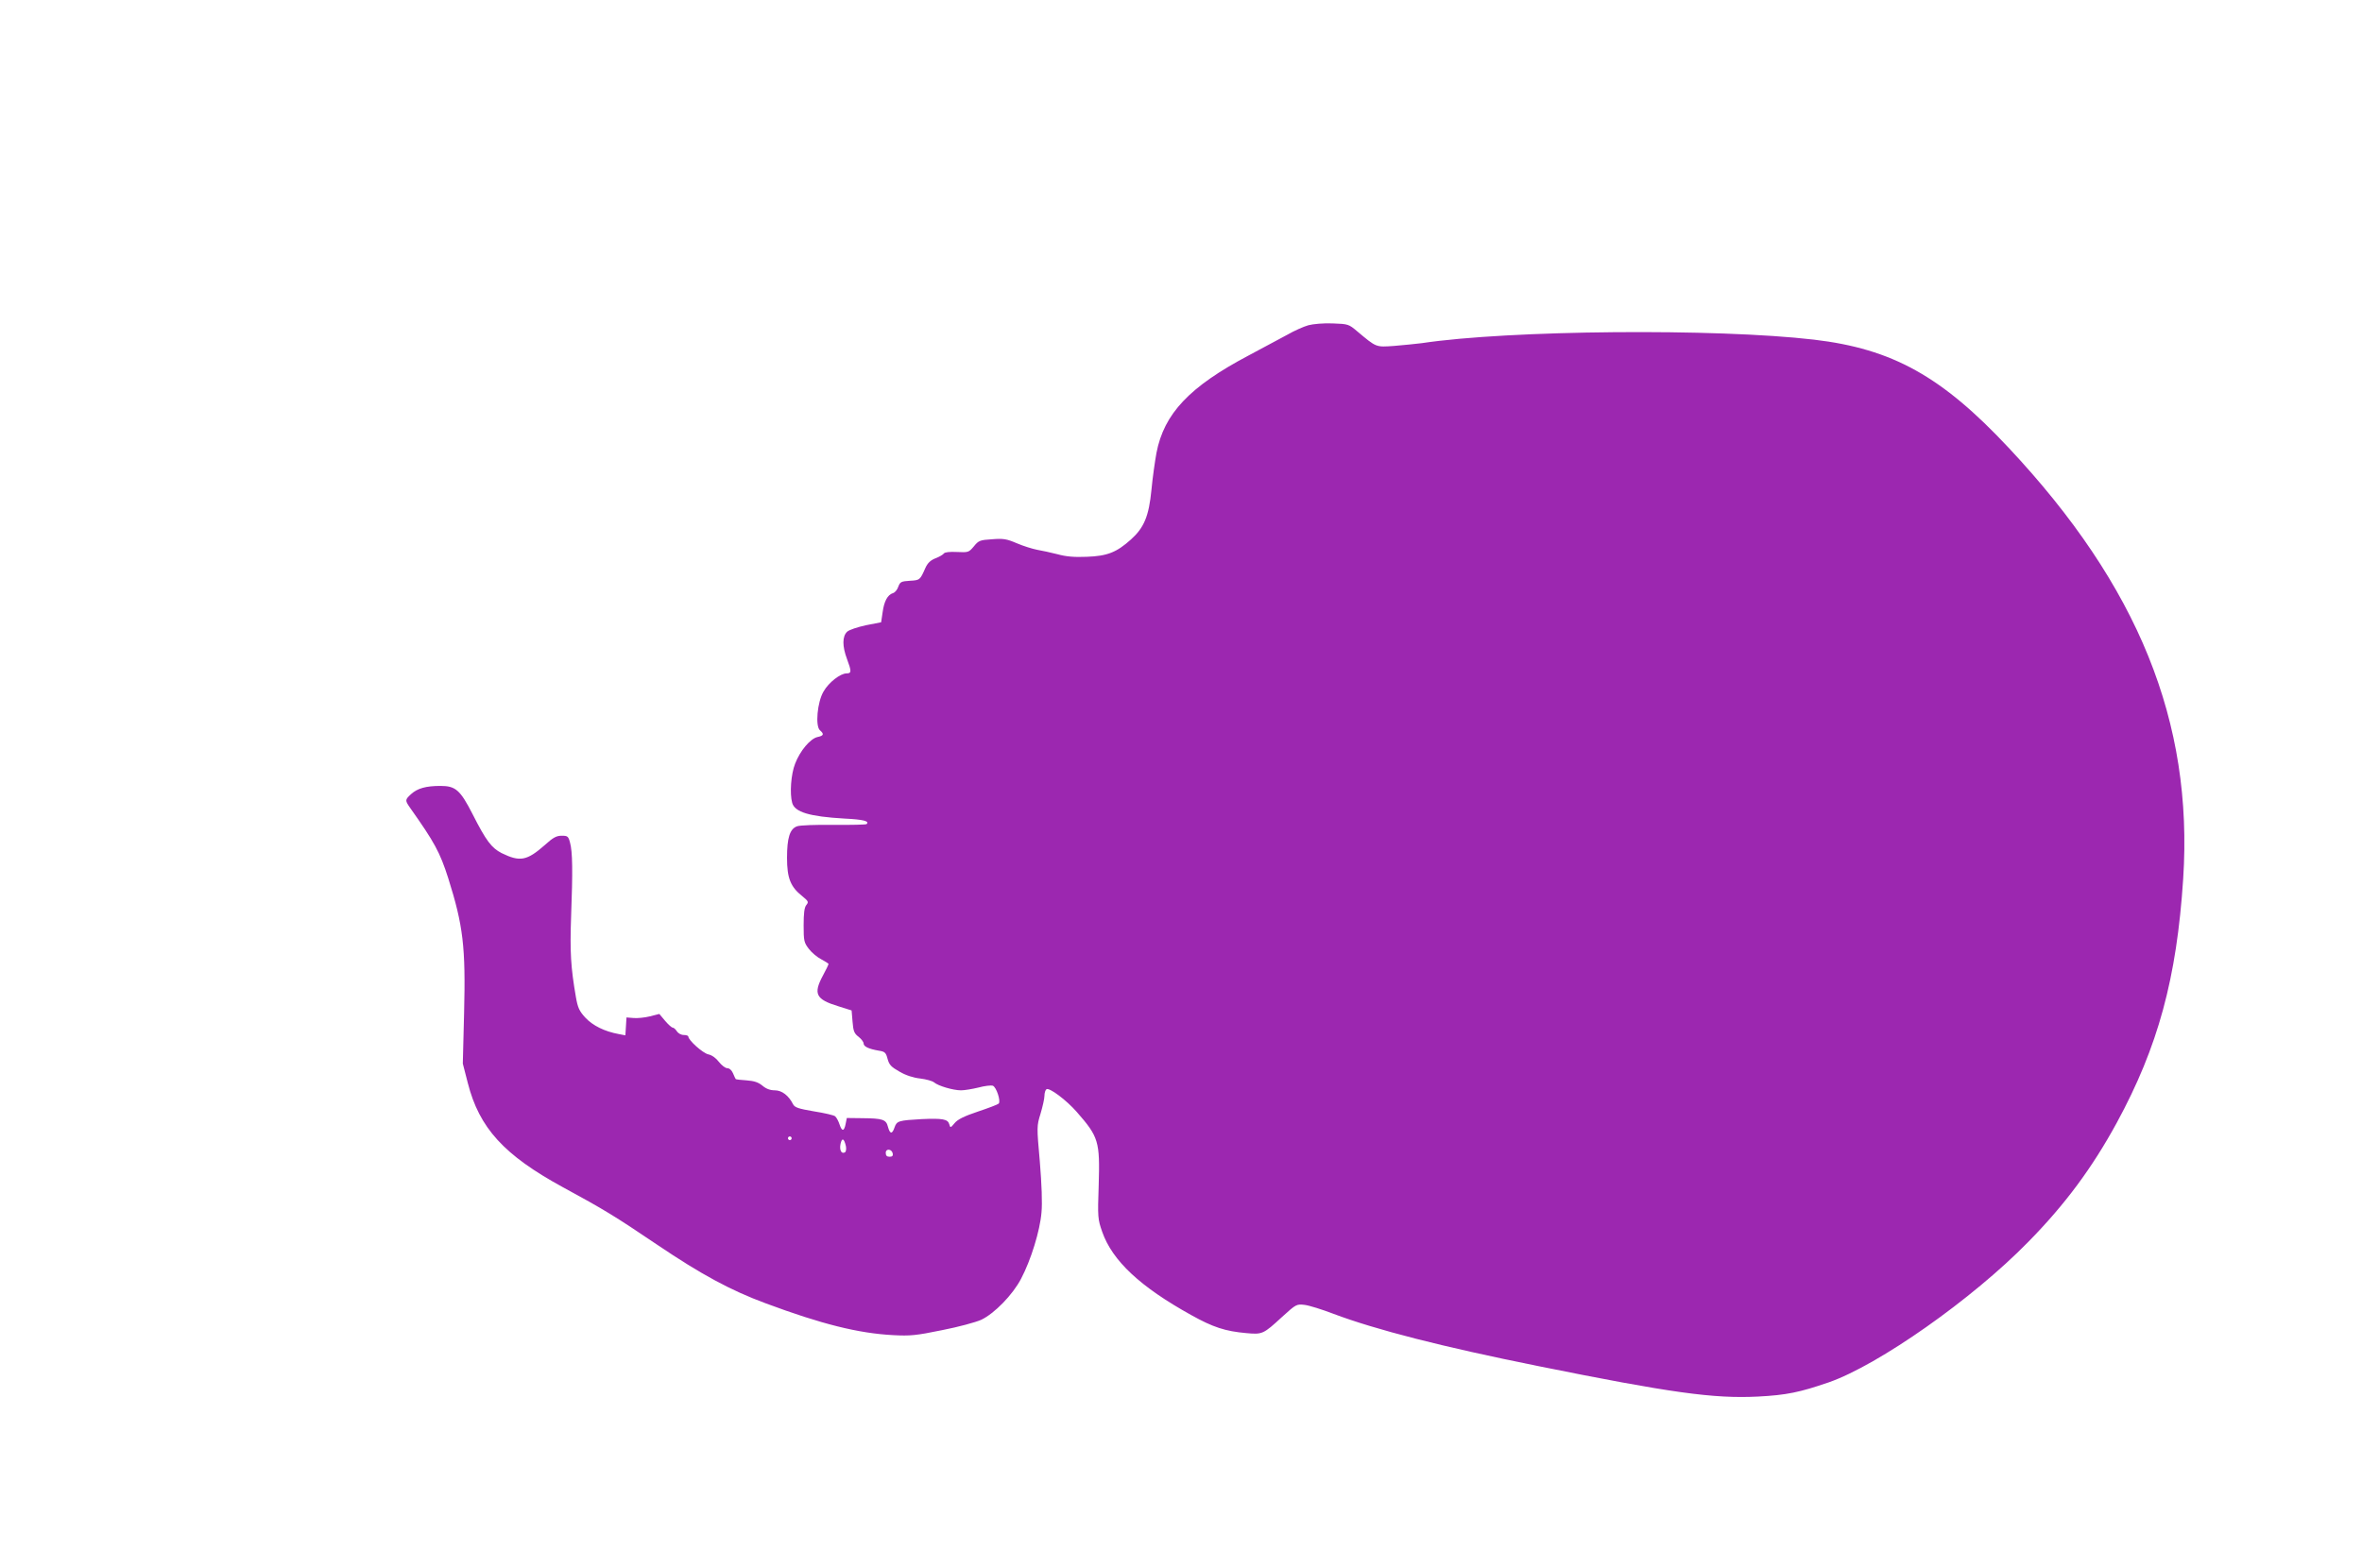 <?xml version="1.0" standalone="no"?>
<!DOCTYPE svg PUBLIC "-//W3C//DTD SVG 20010904//EN"
 "http://www.w3.org/TR/2001/REC-SVG-20010904/DTD/svg10.dtd">
<svg version="1.0" xmlns="http://www.w3.org/2000/svg"
 width="1280pt" height="850pt" viewBox="0 0 1280 850"
 preserveAspectRatio="xMidYMid meet">
<g transform="translate(0,850) scale(0.1,-0.1)"
fill="#9c27b0" stroke="none">
<path d="M7090 6737 c-25 -7 -77 -30 -115 -52 -39 -21 -133 -71 -209 -112
-320 -169 -458 -315 -499 -528 -8 -44 -21 -134 -27 -199 -14 -144 -40 -206
-111 -270 -78 -70 -128 -90 -239 -94 -69 -3 -113 1 -160 14 -36 9 -85 20 -110
24 -25 5 -74 20 -109 35 -56 24 -74 27 -135 22 -65 -4 -73 -7 -98 -38 -28 -33
-30 -34 -92 -31 -40 2 -66 -1 -71 -8 -4 -6 -24 -18 -45 -26 -28 -11 -43 -26
-55 -52 -29 -66 -30 -67 -84 -70 -48 -3 -53 -6 -63 -32 -5 -16 -18 -32 -29
-35 -29 -9 -48 -44 -56 -104 l-8 -54 -82 -16 c-46 -10 -91 -25 -102 -35 -27
-25 -27 -79 -1 -148 25 -67 25 -78 -2 -78 -34 0 -97 -49 -125 -98 -34 -57 -46
-189 -19 -211 23 -20 20 -29 -14 -36 -39 -9 -94 -74 -121 -144 -23 -58 -30
-163 -16 -213 14 -50 93 -74 283 -85 104 -5 137 -14 120 -30 -3 -3 -83 -5
-179 -4 -95 1 -184 -2 -198 -8 -39 -14 -54 -63 -54 -171 0 -110 19 -157 82
-207 34 -28 36 -32 23 -48 -11 -13 -15 -44 -15 -110 0 -85 2 -94 28 -128 16
-21 46 -46 68 -57 21 -11 39 -23 39 -25 0 -3 -13 -31 -30 -62 -54 -100 -39
-130 82 -167 l73 -23 5 -60 c4 -52 9 -65 33 -83 15 -12 27 -28 27 -36 0 -17
29 -30 82 -39 33 -5 39 -10 48 -45 9 -32 19 -43 65 -69 34 -20 75 -33 112 -37
32 -4 65 -13 75 -21 22 -19 103 -43 146 -43 19 0 61 7 94 15 33 9 68 13 78 10
19 -6 45 -84 32 -97 -5 -5 -55 -24 -112 -43 -75 -25 -111 -43 -127 -63 -22
-26 -23 -27 -29 -5 -8 27 -37 32 -149 27 -125 -7 -135 -10 -147 -44 -13 -39
-25 -38 -36 2 -10 40 -28 46 -140 47 l-83 1 -6 -30 c-8 -43 -20 -45 -33 -6 -6
19 -17 39 -24 45 -6 6 -58 18 -115 27 -83 14 -104 21 -113 38 -24 48 -61 76
-99 76 -25 0 -47 8 -67 25 -22 18 -44 26 -86 29 -31 2 -58 5 -59 7 -2 2 -8 16
-15 32 -7 16 -19 27 -31 27 -10 0 -30 15 -45 34 -16 21 -38 37 -58 41 -30 7
-108 77 -108 97 0 4 -11 8 -25 8 -14 0 -30 9 -37 20 -7 11 -17 20 -23 20 -5 0
-24 17 -41 37 l-31 37 -51 -13 c-28 -7 -68 -11 -89 -9 l-38 3 -3 -49 -3 -48
-36 7 c-77 14 -141 46 -181 89 -33 36 -41 54 -51 111 -28 162 -33 244 -26 440
9 242 8 348 -6 398 -9 34 -13 37 -45 37 -29 0 -47 -10 -91 -50 -98 -86 -135
-93 -235 -44 -54 28 -83 65 -157 211 -67 131 -92 153 -174 153 -79 0 -125 -13
-160 -45 -33 -31 -33 -33 -3 -76 130 -184 160 -238 205 -379 81 -257 95 -372
86 -730 l-7 -275 27 -105 c62 -244 196 -391 515 -565 223 -121 282 -157 510
-311 240 -162 399 -248 588 -318 303 -113 503 -163 692 -173 92 -5 124 -2 265
27 88 17 183 43 212 56 72 34 171 136 216 222 54 102 103 262 111 360 5 52 1
152 -9 275 -17 191 -17 193 4 261 11 37 21 81 21 96 0 16 5 32 11 36 16 10
108 -59 164 -123 119 -136 126 -159 119 -396 -6 -176 -5 -185 19 -254 55 -157
206 -298 482 -451 118 -66 185 -88 299 -98 87 -8 92 -6 194 88 76 69 78 70
122 65 25 -3 95 -25 155 -48 231 -87 591 -179 1107 -283 723 -146 955 -178
1194 -166 155 8 227 23 384 77 270 94 779 452 1080 760 200 203 348 403 481
647 224 412 325 784 360 1323 55 850 -243 1586 -946 2336 -363 388 -630 536
-1055 586 -530 62 -1653 52 -2125 -19 -33 -4 -100 -11 -150 -15 -100 -7 -95
-9 -200 79 -46 39 -49 40 -133 43 -50 2 -106 -3 -132 -10z m-2800 -4407 c0 -5
-4 -10 -10 -10 -5 0 -10 5 -10 10 0 6 5 10 10 10 6 0 10 -4 10 -10z m294 -42
c3 -15 1 -30 -5 -34 -19 -11 -31 12 -24 46 8 35 19 30 29 -12z m254 -41 c2
-12 -3 -17 -17 -17 -15 0 -21 6 -21 21 0 25 33 22 38 -4z"/>
</g>
</svg>
